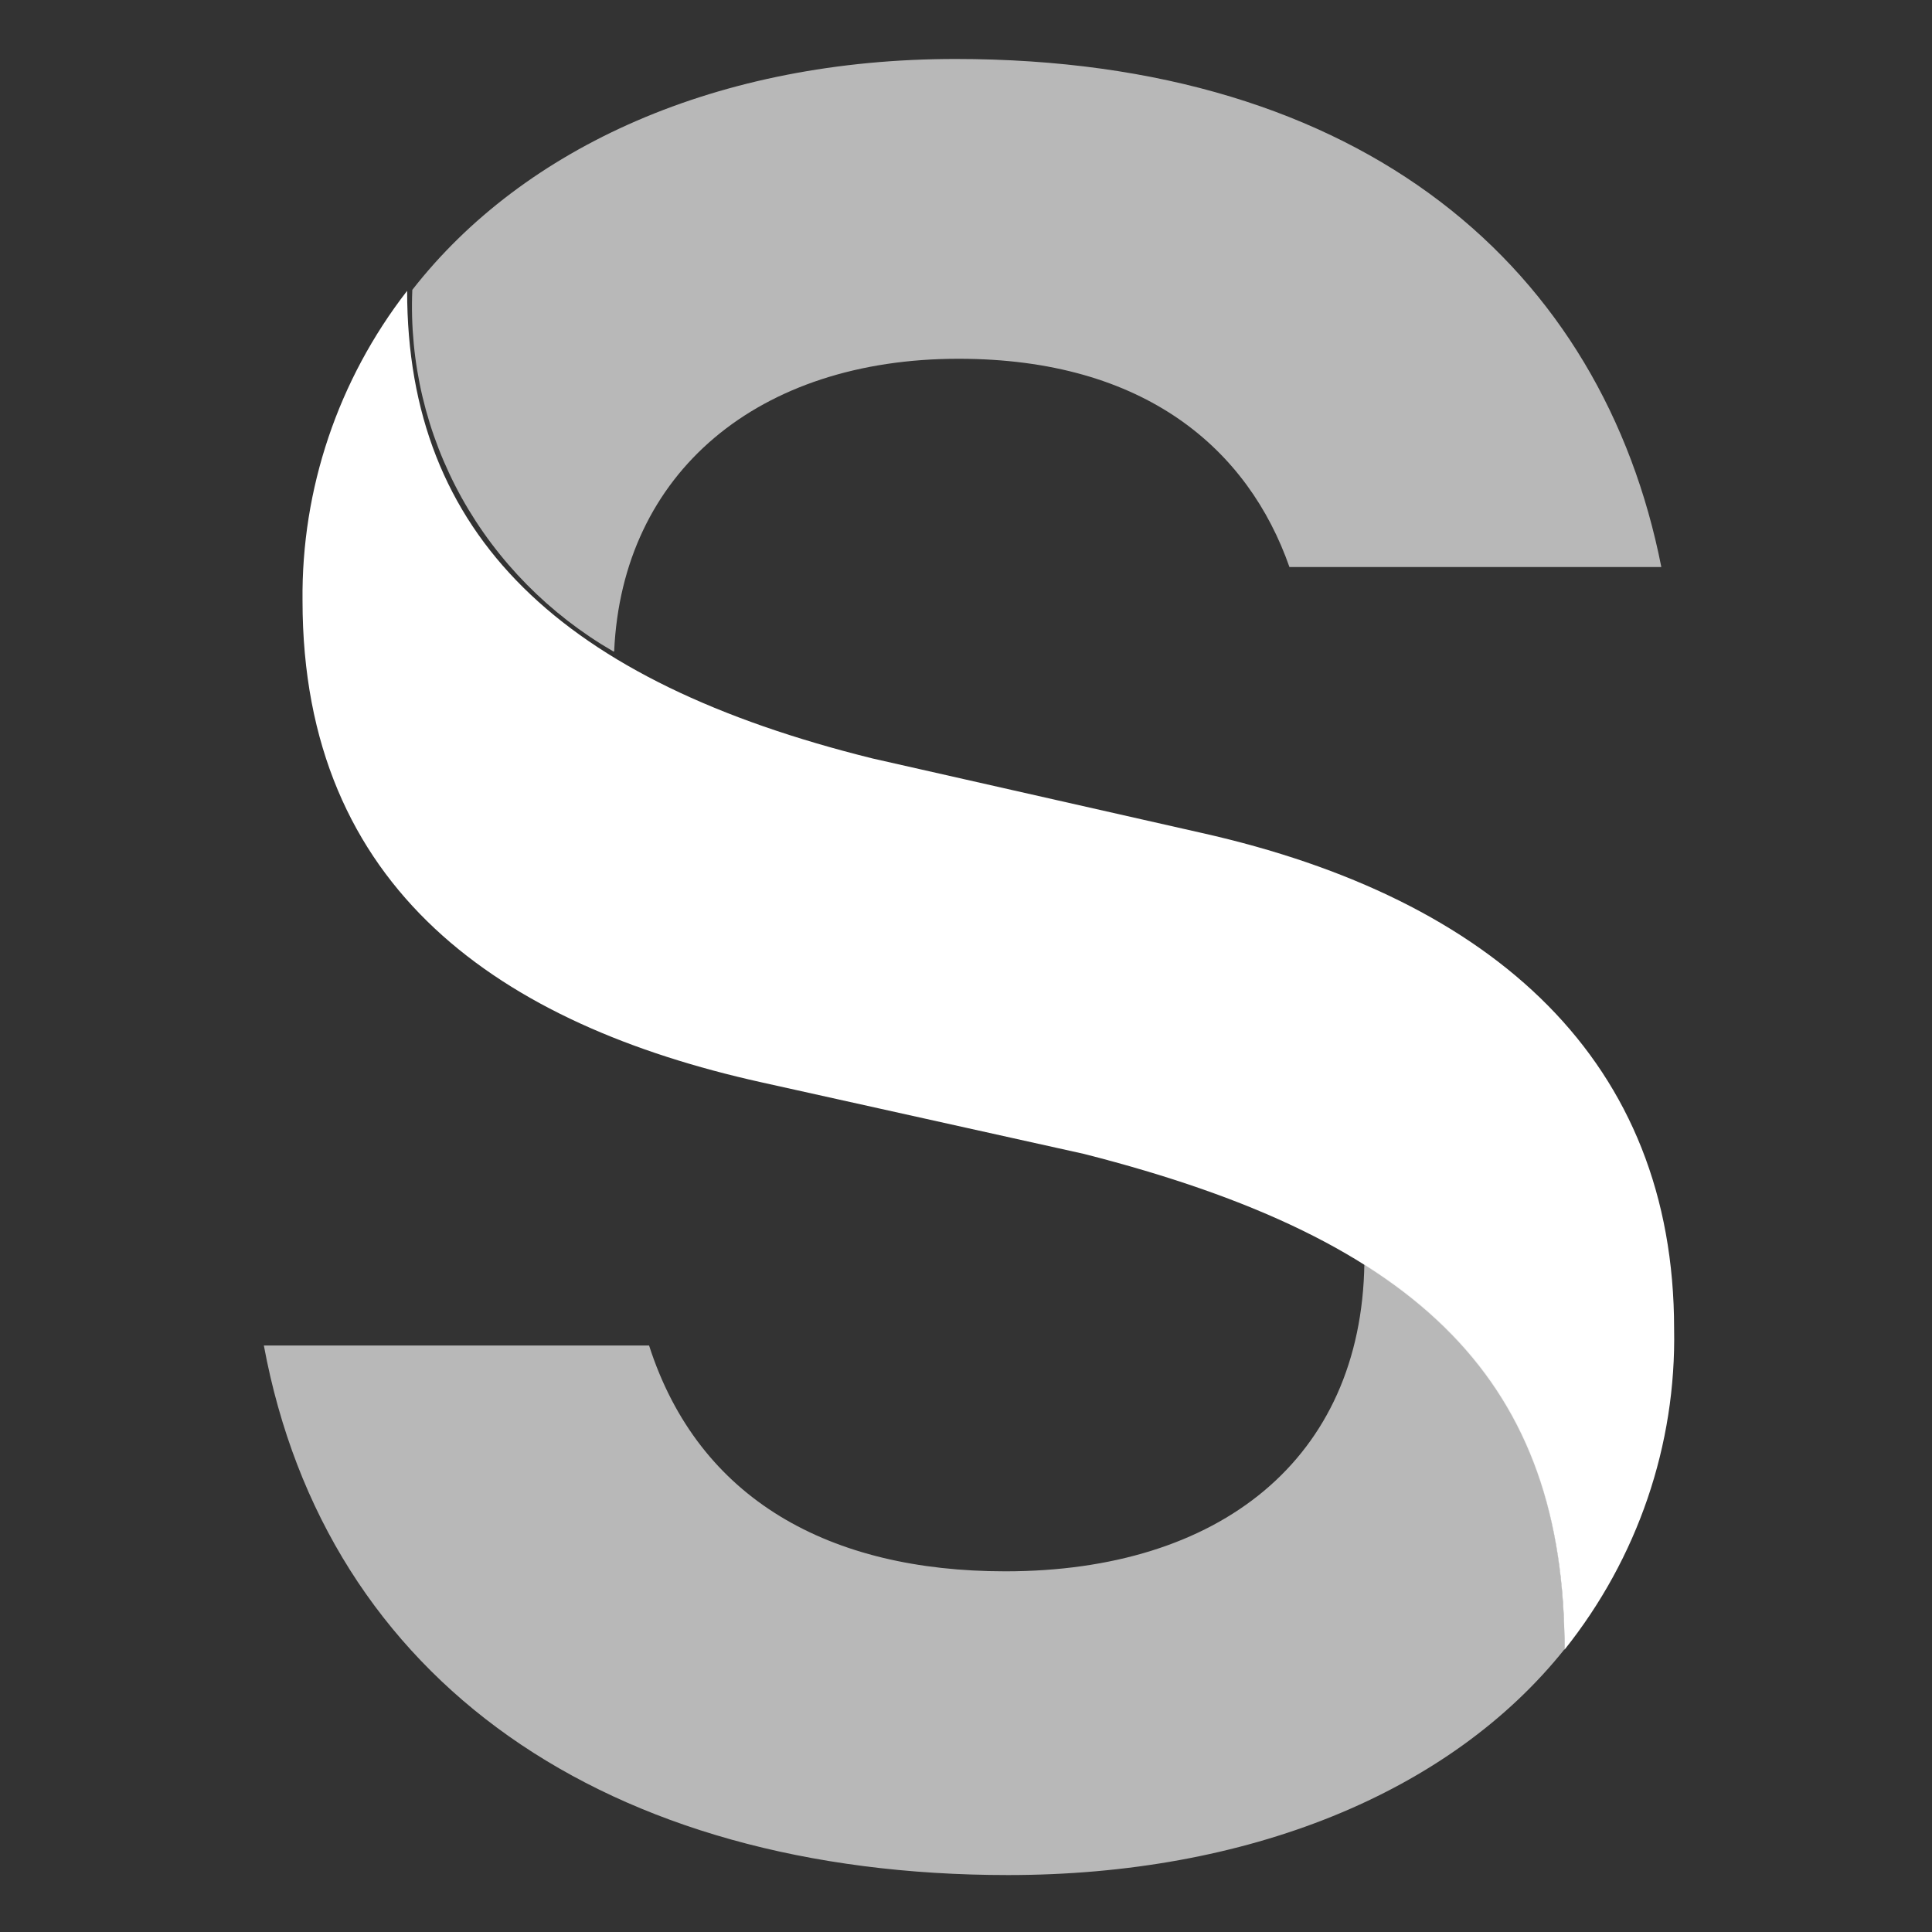<svg width="70" height="70" viewBox="0 0 70 70" fill="none" xmlns="http://www.w3.org/2000/svg">
<rect x="0" y="0" width="70" height="70" fill="#333333" stroke="none"/>
<path d="M14.751 10.537C14.751 19.413 20.367 24.695 31.616 27.481L43.532 30.177C54.176 32.563 60.656 38.488 60.656 48.142C60.739 52.346 59.336 56.453 56.686 59.771C56.686 50.138 51.58 44.935 39.264 41.806L27.563 39.209C18.192 37.124 10.961 32.252 10.961 21.766C10.918 17.716 12.248 13.766 14.751 10.537Z" fill="white"></path>
<path opacity="0.7" d="M49.426 45.796C54.477 48.96 56.693 53.39 56.693 59.744C52.511 64.99 45.162 67.937 36.527 67.937C21.991 67.937 11.819 60.928 9.56 48.75H23.517C25.315 54.342 30.072 56.932 36.424 56.932C44.176 56.932 49.33 52.88 49.434 45.771" fill="#F1F1F1"></path>
<path opacity="0.7" d="M22.223 23.604C19.91 22.263 18.009 20.339 16.725 18.031C15.445 15.723 14.828 13.123 14.939 10.502C18.988 5.31 26.032 2.137 34.618 2.137C49.477 2.137 58.073 9.784 60.193 20.545H46.719C45.234 16.303 41.511 12.999 34.729 12.999C27.481 12.999 22.539 17.11 22.252 23.604" fill="#F1F1F1"></path>
</svg>
